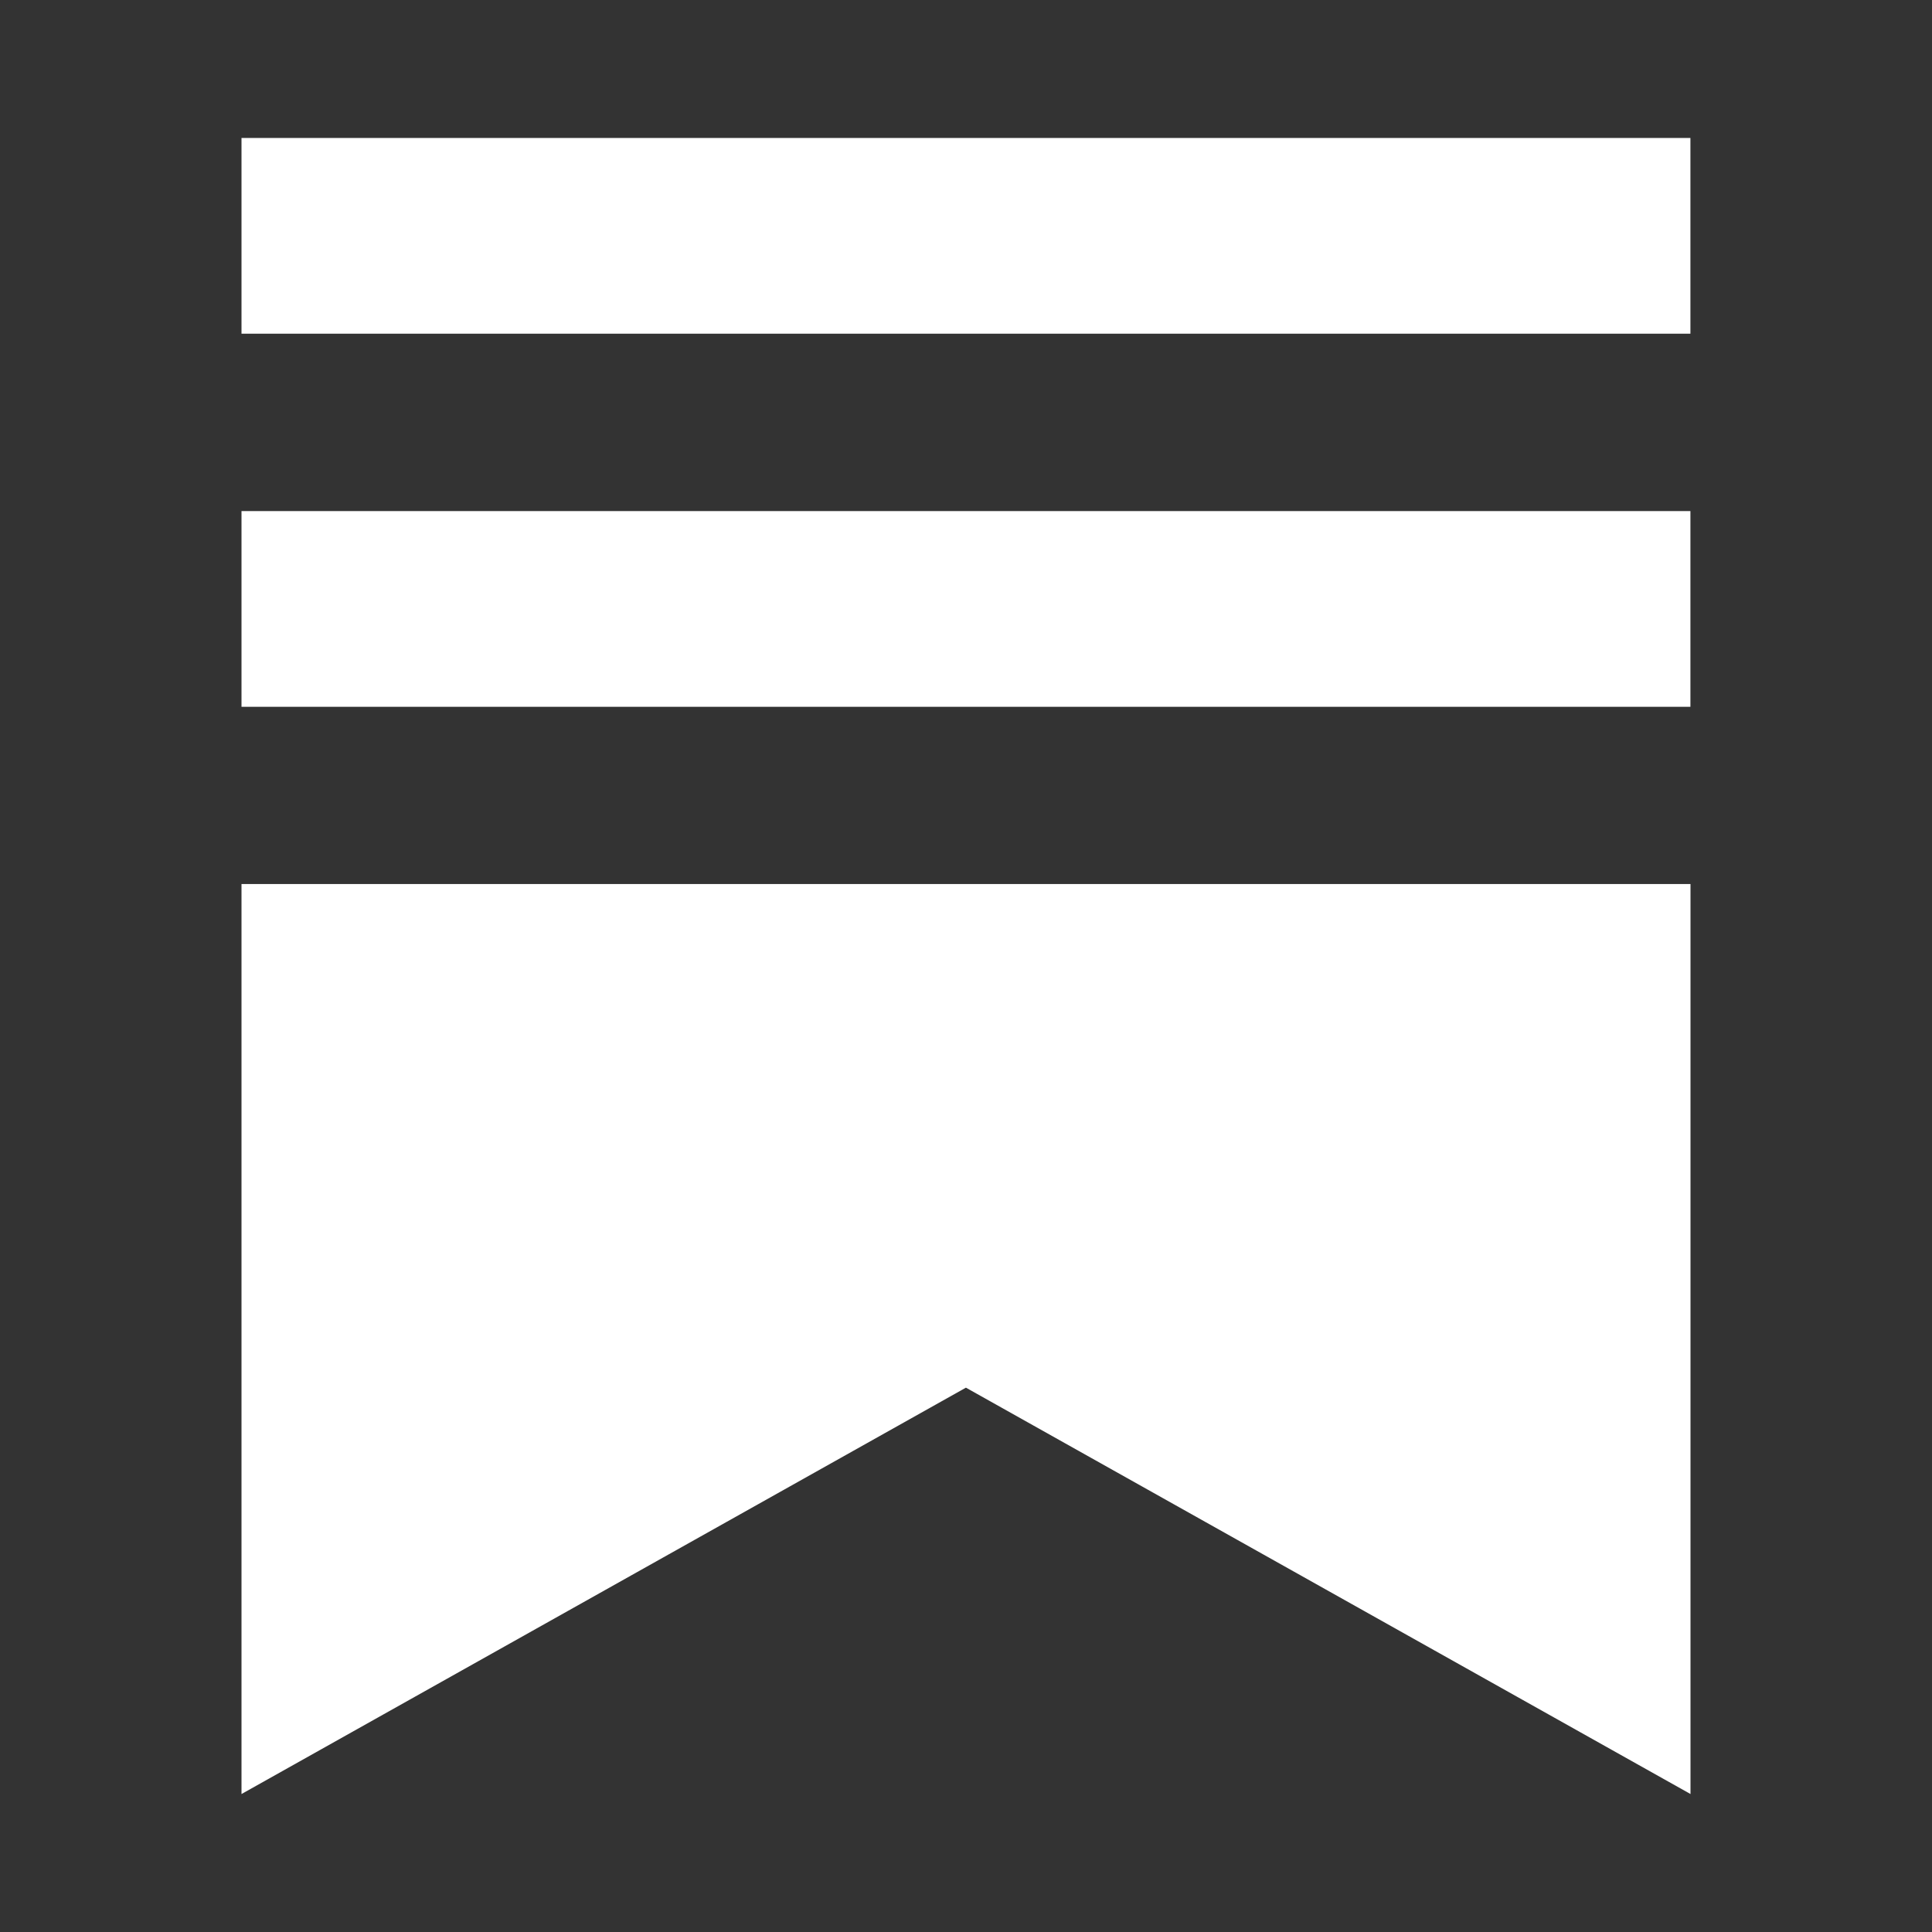 <?xml version="1.0" encoding="utf-8"?>
<svg xmlns="http://www.w3.org/2000/svg" fill="none" height="100%" overflow="visible" preserveAspectRatio="none" style="display: block;" viewBox="0 0 24 24" width="100%">
<rect x="0" y="0" width="24" height="24" fill="#333333" stroke="none"/>
<g id="substack-logo">
<g clip-path="url(#clip0_0_12800)" id="substack-logo_2">
<g id="Group">
<path d="M20.999 6.349H3V8.78H20.999V6.349Z" fill="white" id="Vector"/>
<path d="M3 10.982V22.286L11.999 17.238L21 22.286V10.982H3Z" fill="white" id="Vector_2"/>
<path d="M20.999 1.714H3V4.145H20.999V1.714Z" fill="white" id="Vector_3"/>
</g>
</g>
</g>
<defs>
<clipPath id="clip0_0_12800">
<rect fill="white" height="20.571" transform="translate(3 1.714)" width="18"/>
</clipPath>
</defs>
</svg>